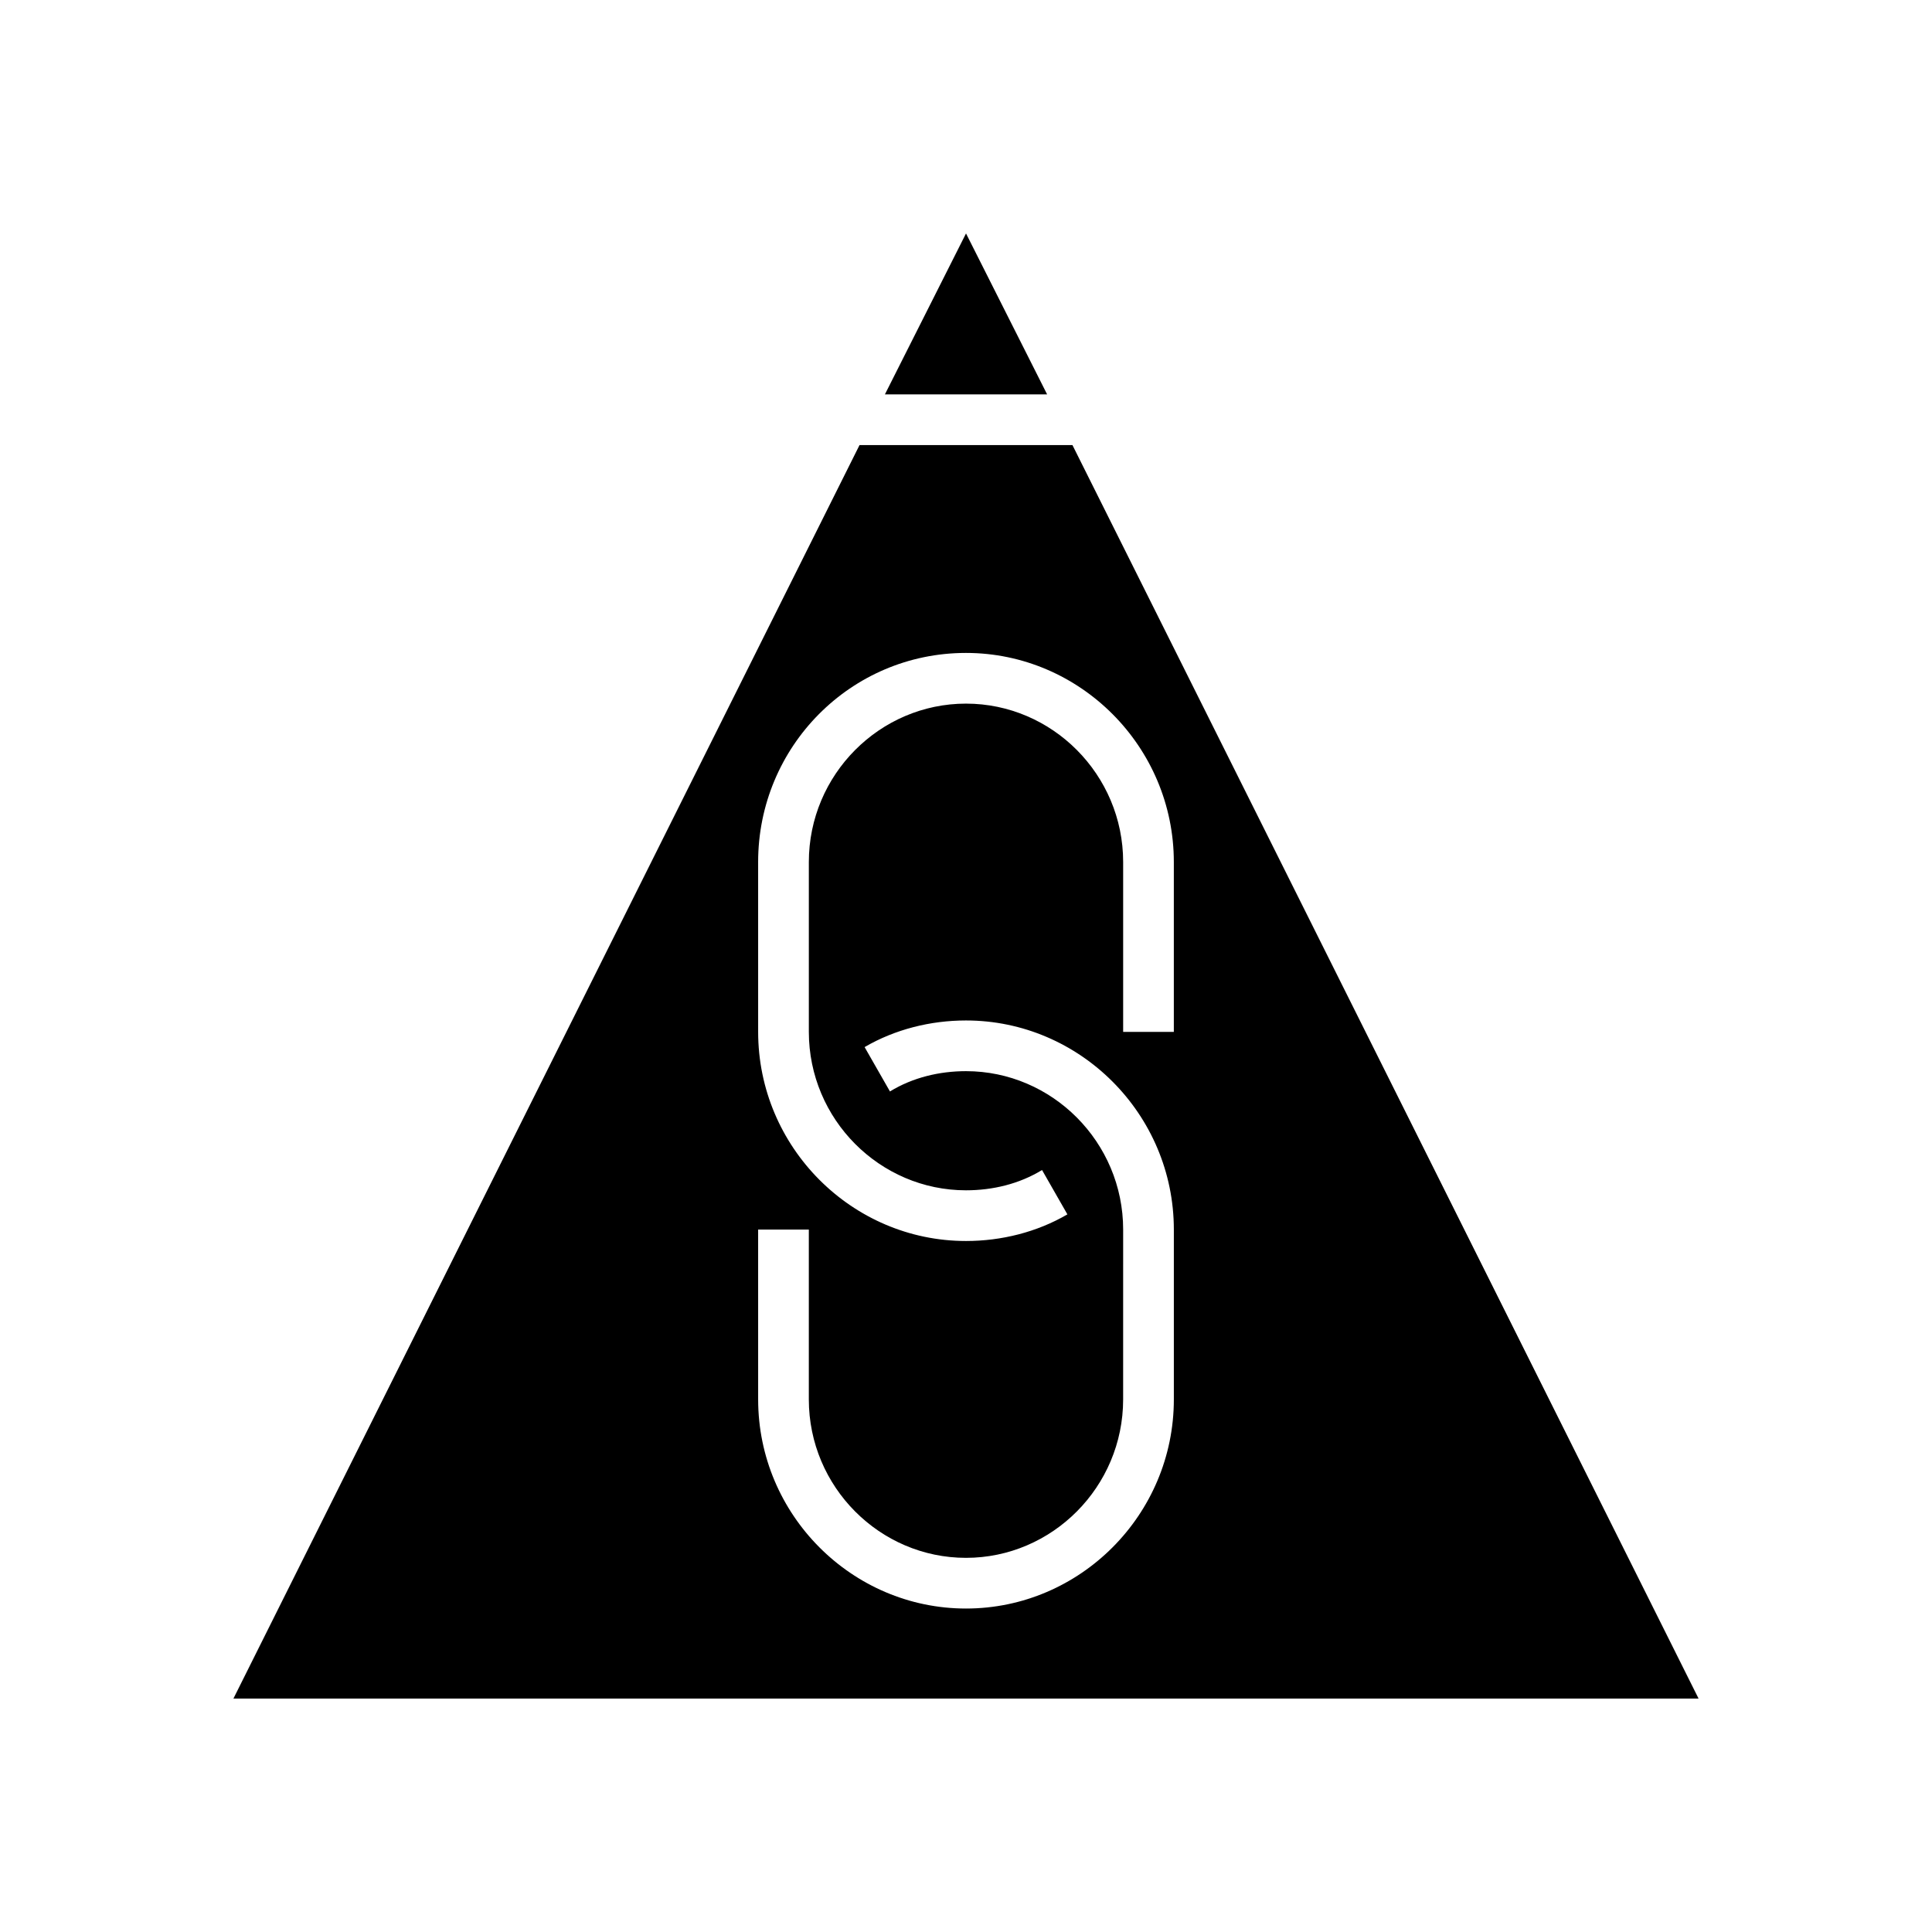 <?xml version="1.0" encoding="UTF-8"?>
<!-- Uploaded to: SVG Repo, www.svgrepo.com, Generator: SVG Repo Mixer Tools -->
<svg fill="#000000" width="800px" height="800px" version="1.1" viewBox="144 144 512 512" xmlns="http://www.w3.org/2000/svg">
 <g>
  <path d="m421.5 248.52h-42.992l21.496-42.656z"/>
  <path d="m428.21 261.95h-56.426l-165.92 332.18h388.27zm26.871 252.91c0 30.562-24.855 55.418-55.082 55.418-30.23 0-55.082-24.855-55.082-55.418l-0.004-45.008h13.434v45.008c0 23.176 18.809 41.984 41.648 41.984s41.648-18.809 41.648-41.984l0.004-45.008c0-23.176-18.809-41.984-41.648-41.984-7.055 0-14.105 1.68-20.152 5.375l-6.719-11.754c8.062-4.703 17.465-7.055 26.871-7.055 30.23 0 55.082 24.855 55.082 55.418zm-13.434-97.738v-44.672c0-23.176-18.809-41.984-41.648-41.984s-41.648 18.809-41.648 41.984v45.008c0 23.176 18.809 41.984 41.648 41.984 7.055 0 14.105-1.68 20.152-5.375l6.719 11.754c-8.062 4.703-17.465 7.055-26.871 7.055-30.23 0-55.082-24.855-55.082-55.418l-0.004-45.008c0-30.562 24.52-55.418 55.082-55.418 30.23 0 55.082 24.855 55.082 55.418v45.008h-13.43z"/>
 </g>
</svg>